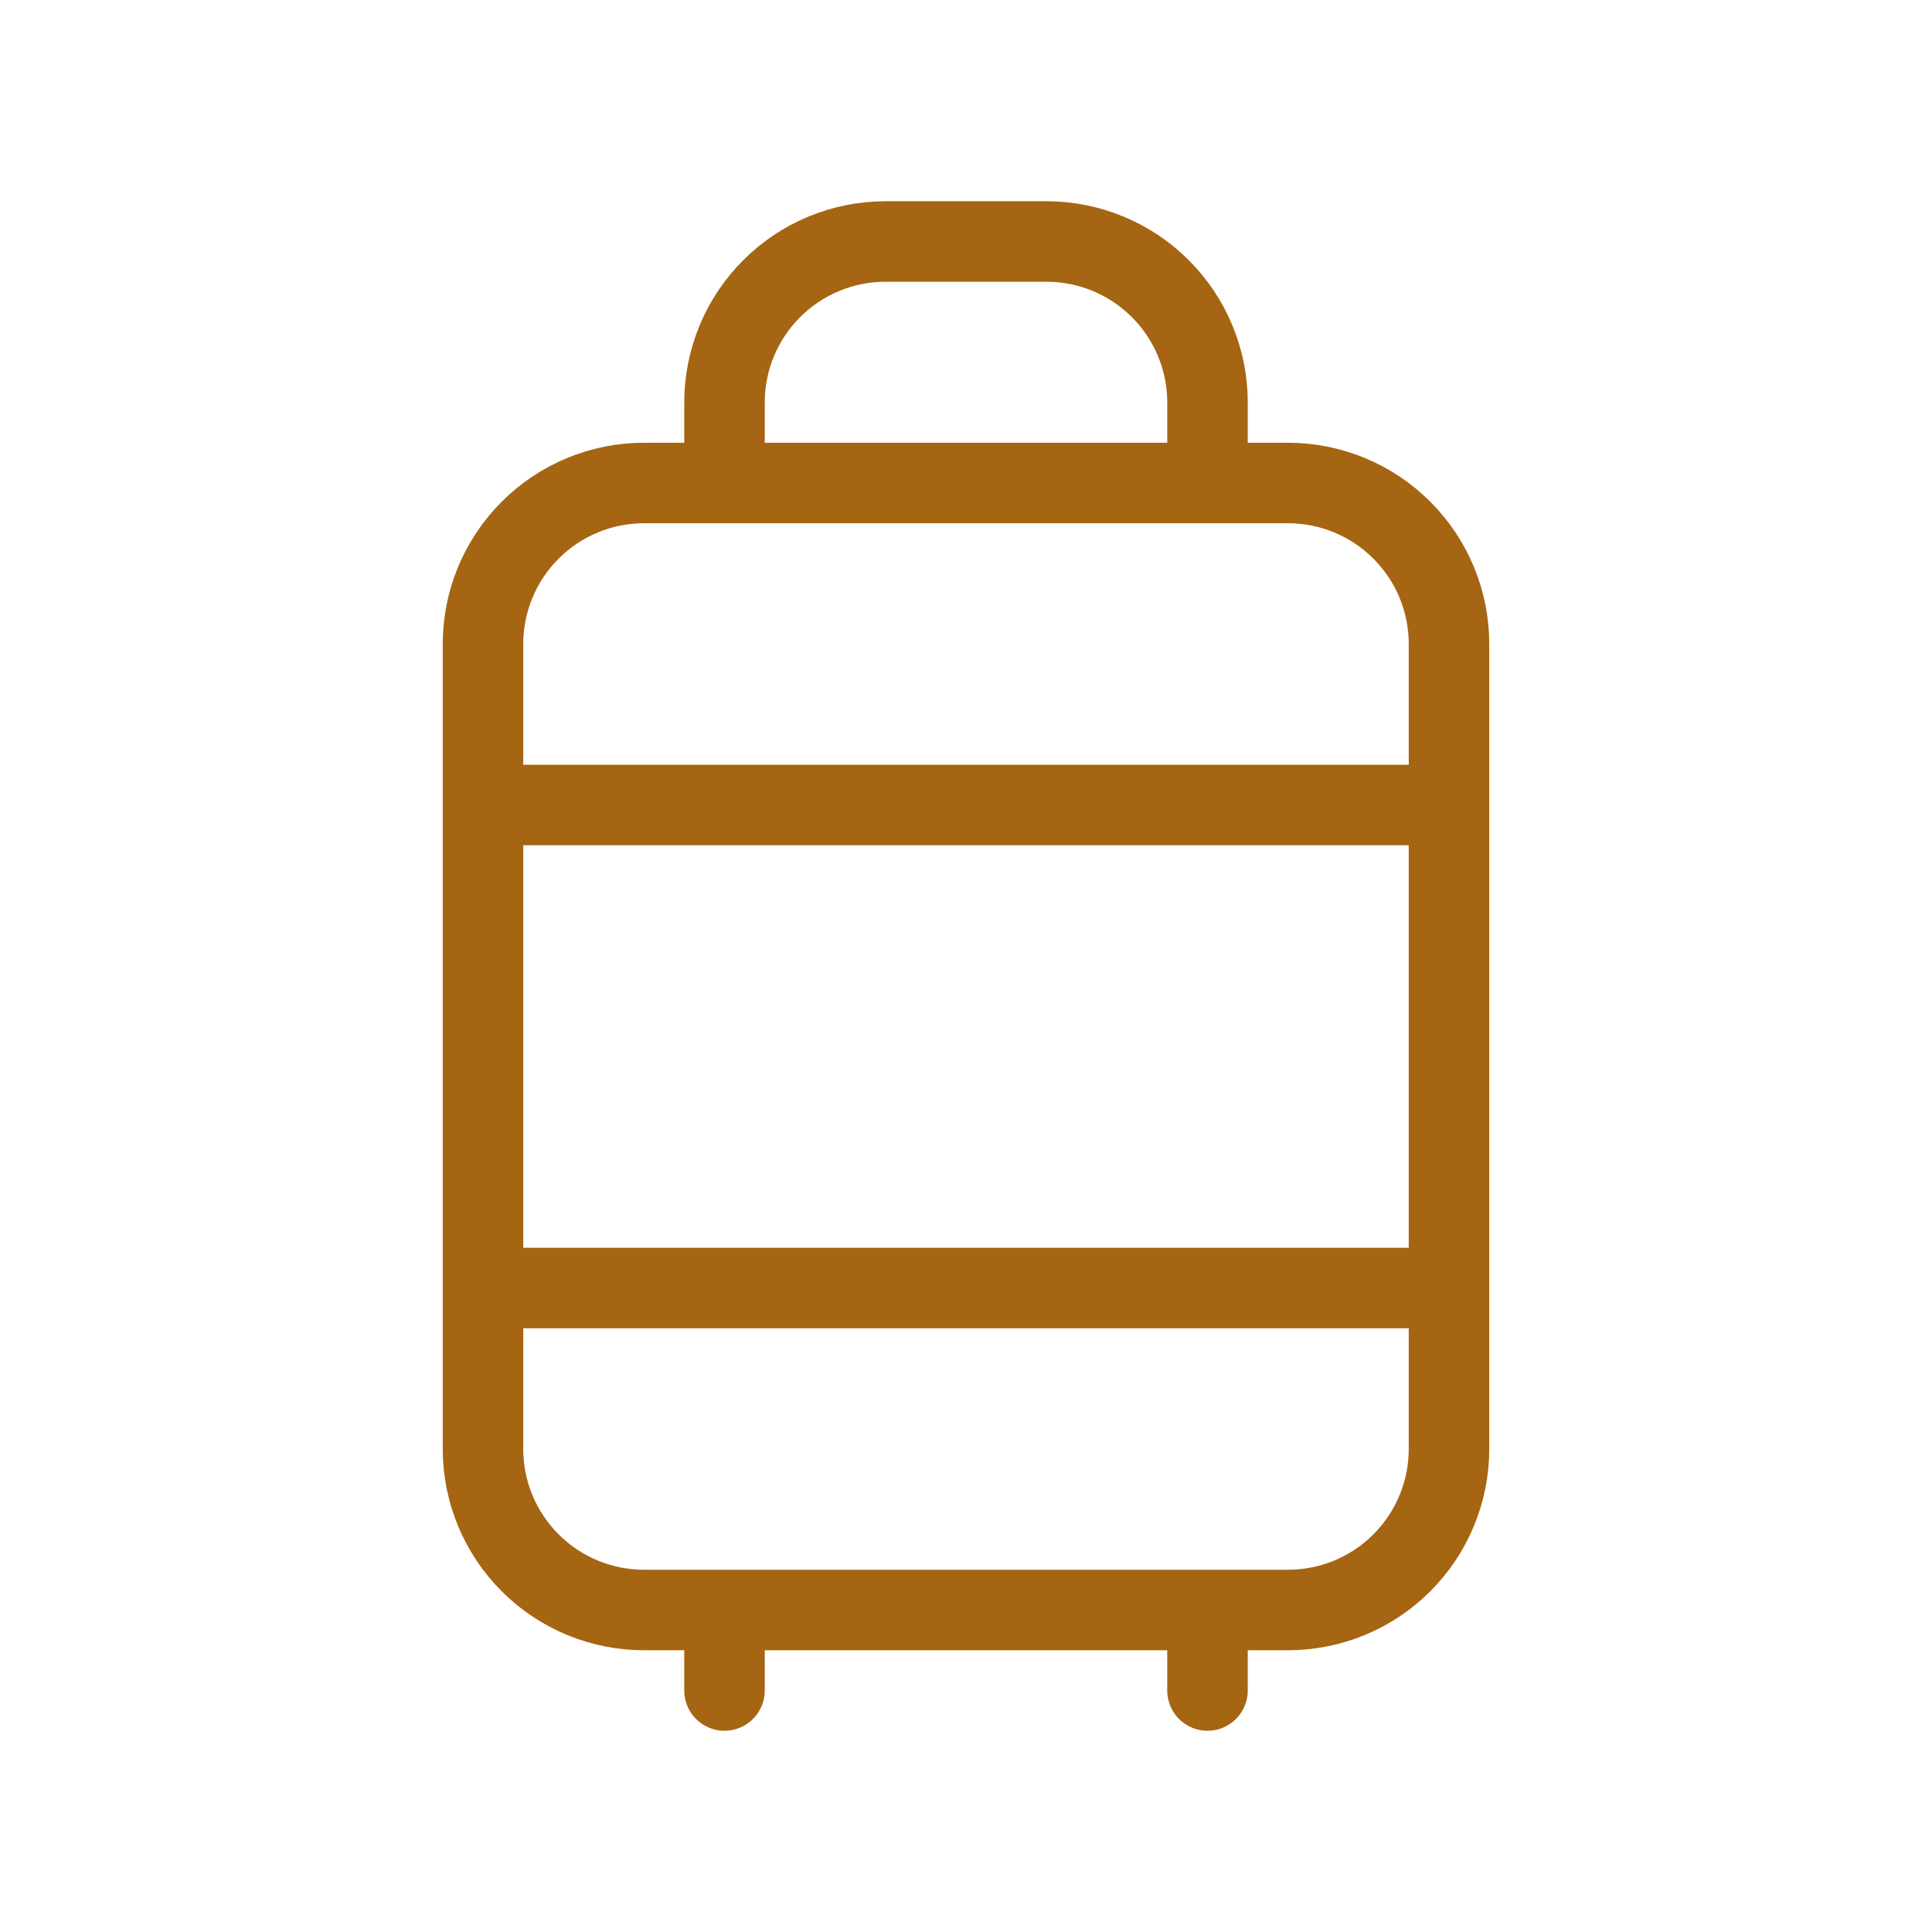 <svg width="48" height="48" viewBox="0 0 48 48" fill="none" xmlns="http://www.w3.org/2000/svg">
<path d="M18 12V10C18 8.939 18.421 7.922 19.172 7.172C19.922 6.421 20.939 6 22 6H26C27.061 6 28.078 6.421 28.828 7.172C29.579 7.922 30 8.939 30 10V12M12 20H36M12 32H36M18 40V42M30 40V42M12 16C12 14.939 12.421 13.922 13.172 13.172C13.922 12.421 14.939 12 16 12H32C33.061 12 34.078 12.421 34.828 13.172C35.579 13.922 36 14.939 36 16V36C36 37.061 35.579 38.078 34.828 38.828C34.078 39.579 33.061 40 32 40H16C14.939 40 13.922 39.579 13.172 38.828C12.421 38.078 12 37.061 12 36V16Z" stroke="#A56512" stroke-width="2" stroke-linecap="round" stroke-linejoin="round"/>
</svg>
